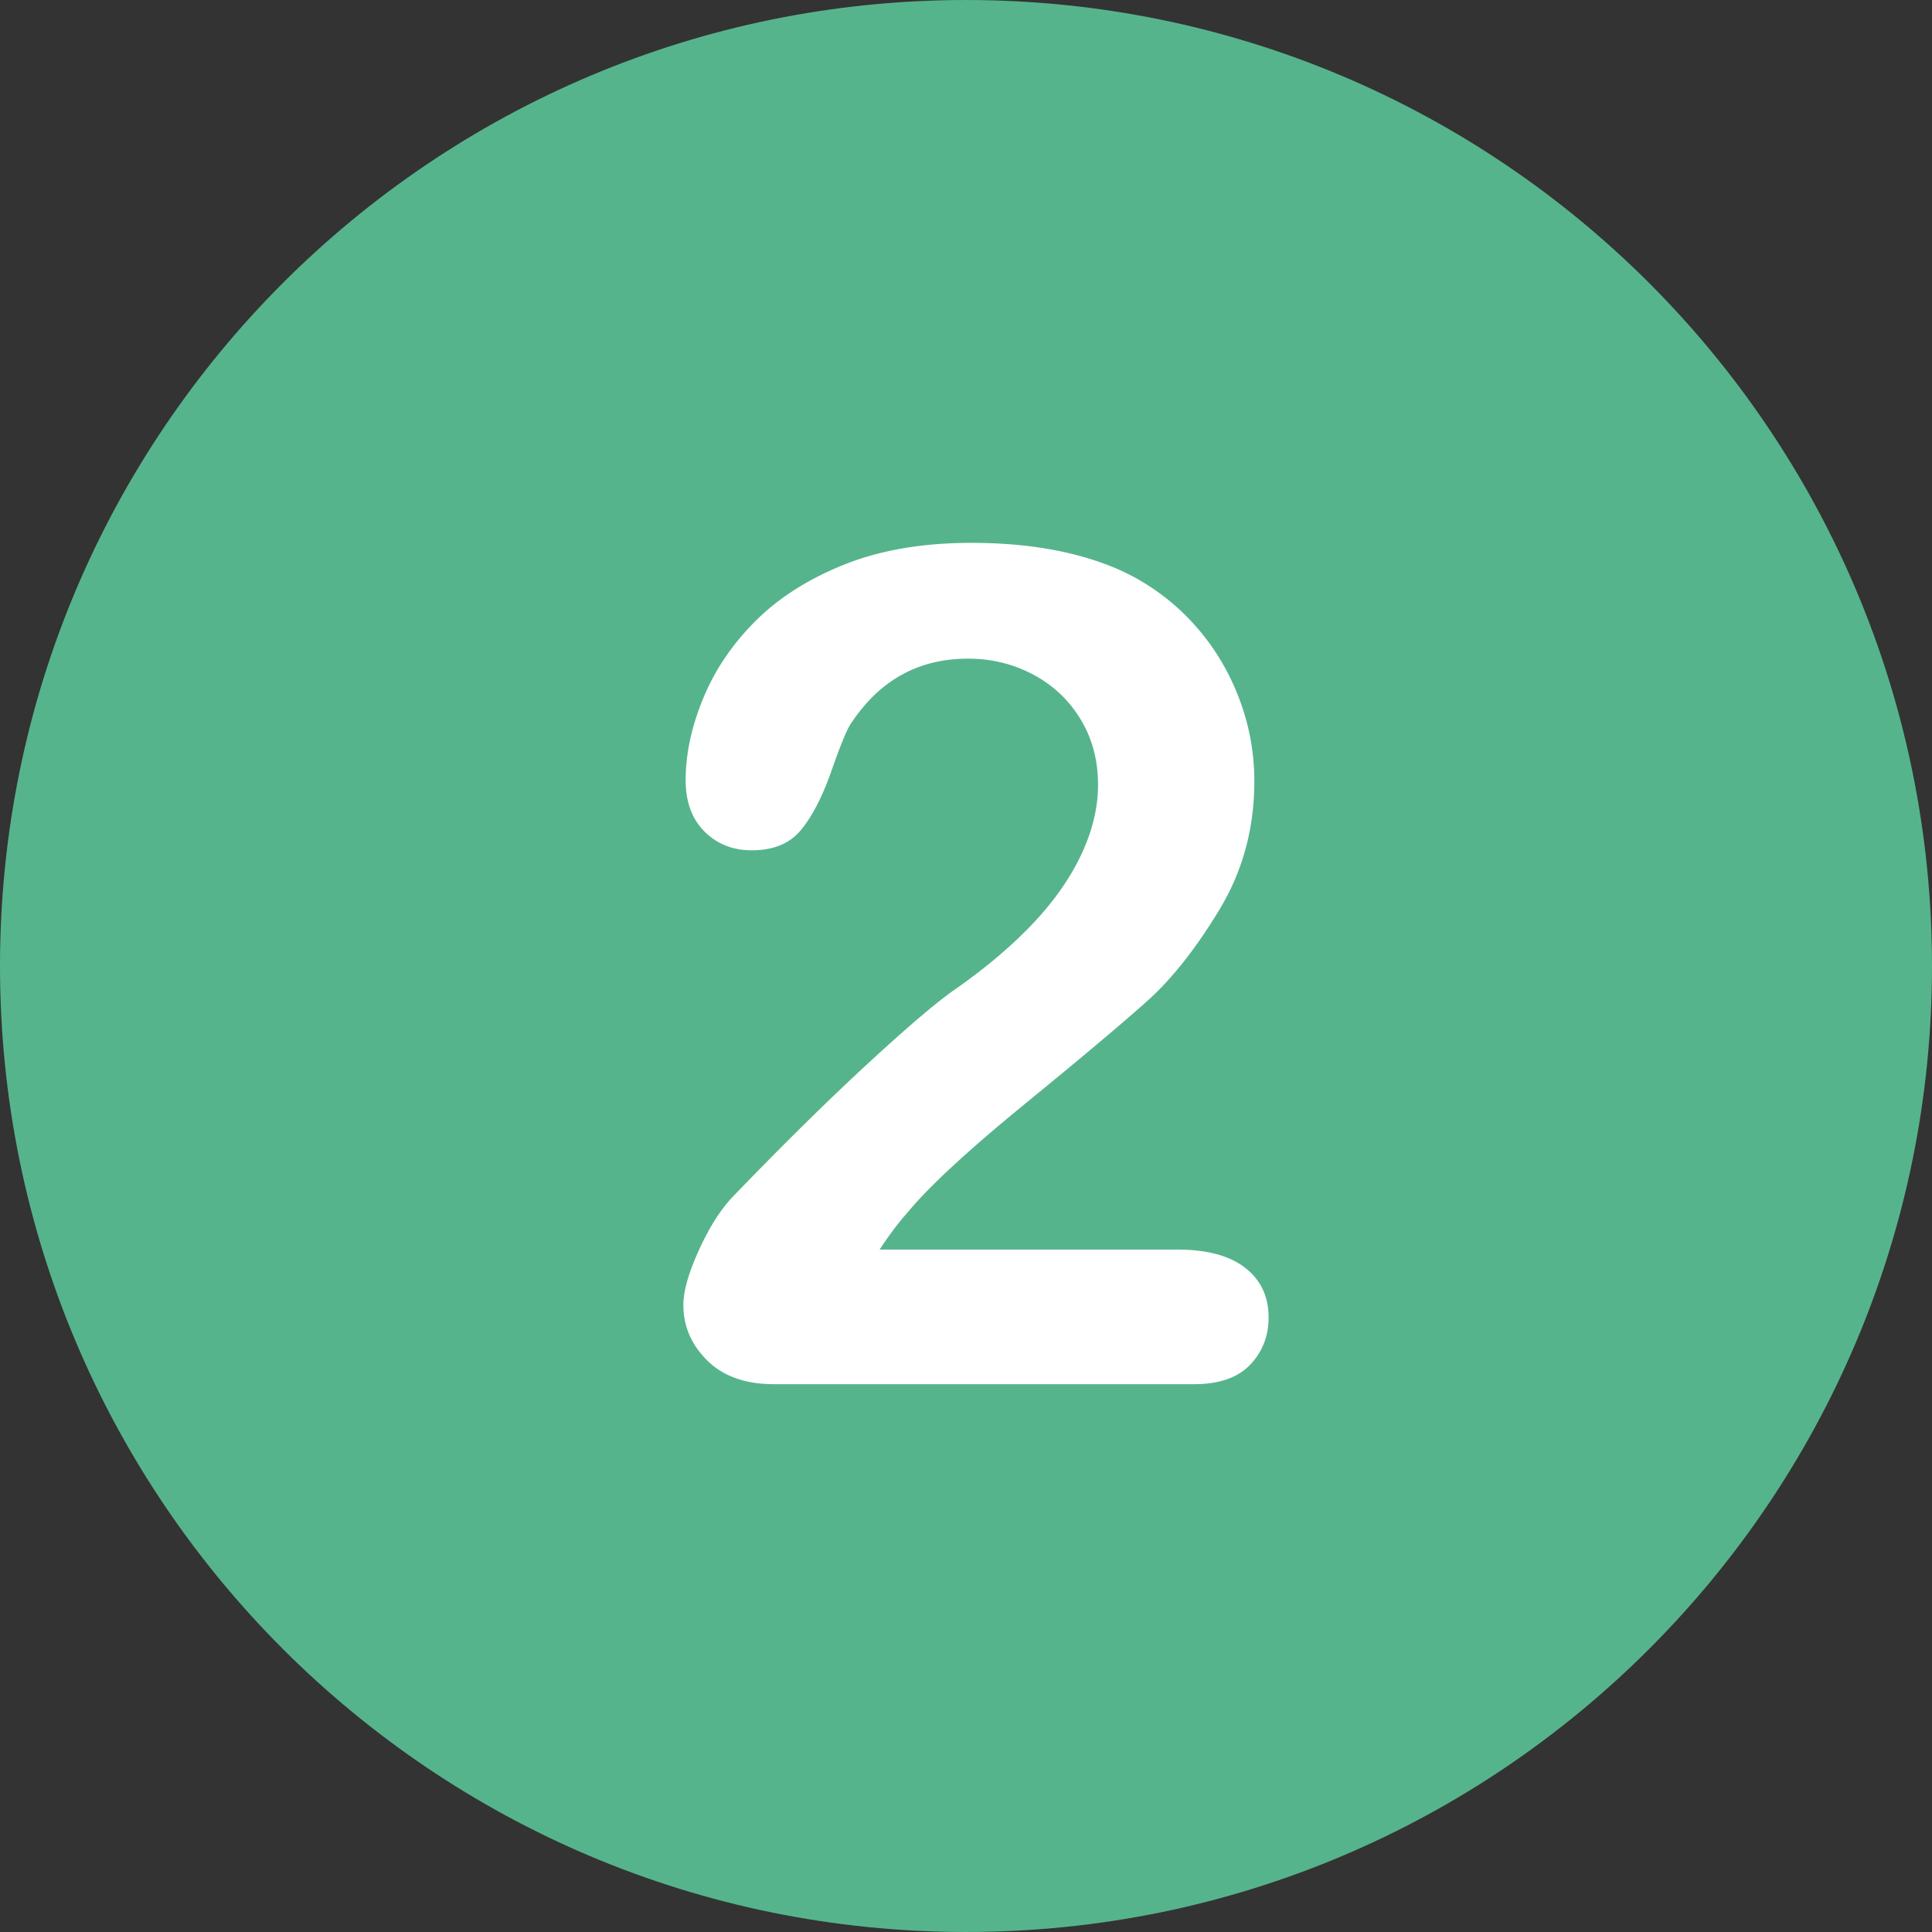 <svg version="1.1" id="Layer_1" xmlns="http://www.w3.org/2000/svg" x="0" y="0" viewBox="0 0 496.158 496.158" xml:space="preserve"><rect x="0" y="0" width="496.158" height="496.158" fill="#333333" stroke="none"/><path d="M248.082.003C111.07.003 0 111.061 0 248.085c0 137 111.07 248.07 248.082 248.07 137.006 0 248.076-111.07 248.076-248.07C496.158 111.061 385.088.003 248.082.003z" fill="#56b48c"/><path d="M319.783 325.595c-4.005-3.124-9.814-4.688-17.432-4.688h-76.465c2.44-3.71 4.834-6.885 7.178-9.521 5.468-6.64 15.55-15.967 30.249-27.979 14.696-12.012 25.17-20.824 31.421-26.44 6.249-5.614 12.378-13.378 18.384-23.291 6.006-9.911 9.009-20.922 9.009-33.032 0-7.713-1.442-15.161-4.321-22.339-2.882-7.178-6.91-13.5-12.085-18.97a57.572 57.572 0 0 0-18.018-12.891c-10.547-4.688-23.291-7.031-38.232-7.031-12.403 0-23.218 1.831-32.446 5.493s-16.846 8.473-22.852 14.429c-6.006 5.958-10.524 12.598-13.55 19.922-3.028 7.324-4.541 14.355-4.541 21.094 0 5.566 1.611 9.961 4.834 13.184s7.274 4.834 12.158 4.834c5.566 0 9.789-1.758 12.671-5.273 2.879-3.516 5.468-8.544 7.764-15.088 2.293-6.542 3.93-10.547 4.907-12.012 7.324-11.229 17.381-16.846 30.176-16.846 6.054 0 11.646 1.369 16.772 4.102 5.127 2.735 9.178 6.569 12.158 11.499 2.978 4.933 4.468 10.524 4.468 16.772 0 5.763-1.392 11.646-4.175 17.651s-6.837 11.865-12.158 17.578c-5.324 5.713-11.989 11.403-19.995 17.065-4.493 3.028-11.964 9.352-22.412 18.97-10.451 9.62-22.169 21.167-35.156 34.644-3.126 3.321-6.006 7.887-8.643 13.696-2.637 5.812-3.955 10.474-3.955 13.989 0 5.47 2.051 10.231 6.152 14.282 4.102 4.054 9.814 6.079 17.139 6.079H306.6c6.445 0 11.254-1.659 14.429-4.98 3.172-3.319 4.761-7.372 4.761-12.158-.001-5.369-2.004-9.617-6.007-12.744z" fill="#fff"/></svg>
